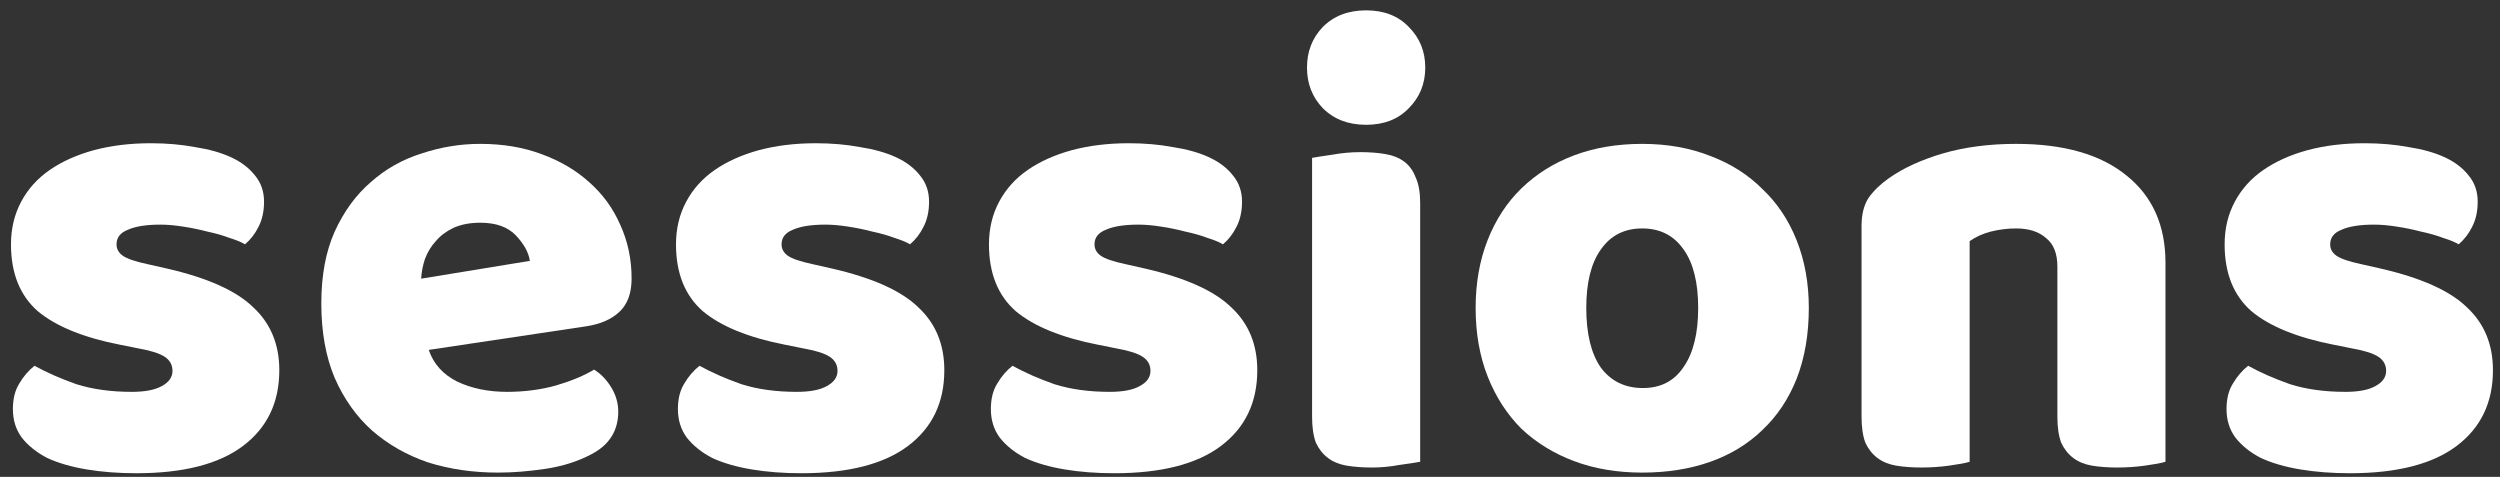 <svg width="173" height="33" viewBox="0 0 173 33" fill="none" xmlns="http://www.w3.org/2000/svg">
<rect x="0" y="0" width="173" height="33" fill="#333333" stroke="none"/>
<path d="M172.512 25.62C172.512 27.849 171.676 29.595 170.004 30.856C168.332 32.117 165.868 32.748 162.612 32.748C161.38 32.748 160.236 32.66 159.18 32.484C158.124 32.308 157.214 32.044 156.452 31.692C155.718 31.311 155.132 30.841 154.692 30.284C154.281 29.727 154.076 29.067 154.076 28.304C154.076 27.6 154.222 27.013 154.516 26.544C154.809 26.045 155.161 25.635 155.572 25.312C156.422 25.781 157.39 26.207 158.476 26.588C159.59 26.94 160.866 27.116 162.304 27.116C163.213 27.116 163.902 26.984 164.372 26.72C164.87 26.456 165.12 26.104 165.12 25.664C165.12 25.253 164.944 24.931 164.592 24.696C164.24 24.461 163.653 24.271 162.832 24.124L161.512 23.86C158.96 23.361 157.053 22.584 155.792 21.528C154.56 20.443 153.944 18.903 153.944 16.908C153.944 15.823 154.178 14.84 154.648 13.96C155.117 13.08 155.777 12.347 156.628 11.76C157.478 11.173 158.49 10.719 159.664 10.396C160.866 10.073 162.186 9.912 163.624 9.912C164.709 9.912 165.721 10 166.66 10.176C167.628 10.323 168.464 10.557 169.168 10.88C169.872 11.203 170.429 11.628 170.84 12.156C171.25 12.655 171.456 13.256 171.456 13.96C171.456 14.635 171.324 15.221 171.06 15.72C170.825 16.189 170.517 16.585 170.136 16.908C169.901 16.761 169.549 16.615 169.08 16.468C168.61 16.292 168.097 16.145 167.54 16.028C166.982 15.881 166.41 15.764 165.824 15.676C165.266 15.588 164.753 15.544 164.284 15.544C163.316 15.544 162.568 15.661 162.04 15.896C161.512 16.101 161.248 16.439 161.248 16.908C161.248 17.231 161.394 17.495 161.688 17.7C161.981 17.905 162.538 18.096 163.36 18.272L164.724 18.58C167.54 19.225 169.534 20.12 170.708 21.264C171.91 22.379 172.512 23.831 172.512 25.62Z" fill="white"/>
<path d="M142.371 18.448C142.371 17.539 142.107 16.879 141.579 16.468C141.081 16.028 140.391 15.808 139.511 15.808C138.925 15.808 138.338 15.881 137.751 16.028C137.194 16.175 136.71 16.395 136.299 16.688V31.956C136.006 32.044 135.537 32.132 134.891 32.22C134.275 32.308 133.63 32.352 132.955 32.352C132.31 32.352 131.723 32.308 131.195 32.22C130.697 32.132 130.271 31.956 129.919 31.692C129.567 31.428 129.289 31.076 129.083 30.636C128.907 30.167 128.819 29.565 128.819 28.832V15.632C128.819 14.84 128.981 14.195 129.303 13.696C129.655 13.197 130.125 12.743 130.711 12.332C131.709 11.628 132.955 11.056 134.451 10.616C135.977 10.176 137.663 9.956 139.511 9.956C142.826 9.956 145.378 10.689 147.167 12.156C148.957 13.593 149.851 15.603 149.851 18.184V31.956C149.558 32.044 149.089 32.132 148.443 32.22C147.827 32.308 147.182 32.352 146.507 32.352C145.862 32.352 145.275 32.308 144.747 32.22C144.249 32.132 143.823 31.956 143.471 31.692C143.119 31.428 142.841 31.076 142.635 30.636C142.459 30.167 142.371 29.565 142.371 28.832V18.448Z" fill="white"/>
<path d="M125.17 21.308C125.17 23.127 124.891 24.755 124.334 26.192C123.777 27.6 122.985 28.788 121.958 29.756C120.961 30.724 119.758 31.457 118.35 31.956C116.942 32.455 115.373 32.704 113.642 32.704C111.911 32.704 110.342 32.44 108.934 31.912C107.526 31.384 106.309 30.636 105.282 29.668C104.285 28.671 103.507 27.468 102.95 26.06C102.393 24.652 102.114 23.068 102.114 21.308C102.114 19.577 102.393 18.008 102.95 16.6C103.507 15.192 104.285 14.004 105.282 13.036C106.309 12.039 107.526 11.276 108.934 10.748C110.342 10.22 111.911 9.956 113.642 9.956C115.373 9.956 116.942 10.235 118.35 10.792C119.758 11.32 120.961 12.083 121.958 13.08C122.985 14.048 123.777 15.236 124.334 16.644C124.891 18.052 125.17 19.607 125.17 21.308ZM109.77 21.308C109.77 23.097 110.107 24.476 110.782 25.444C111.486 26.383 112.454 26.852 113.686 26.852C114.918 26.852 115.857 26.368 116.502 25.4C117.177 24.432 117.514 23.068 117.514 21.308C117.514 19.548 117.177 18.199 116.502 17.26C115.827 16.292 114.874 15.808 113.642 15.808C112.41 15.808 111.457 16.292 110.782 17.26C110.107 18.199 109.77 19.548 109.77 21.308Z" fill="white"/>
<path d="M90.444 4.676C90.444 3.561 90.811 2.623 91.544 1.86C92.307 1.097 93.304 0.716 94.536 0.716C95.768 0.716 96.751 1.097 97.484 1.86C98.247 2.623 98.628 3.561 98.628 4.676C98.628 5.791 98.247 6.729 97.484 7.492C96.751 8.255 95.768 8.636 94.536 8.636C93.304 8.636 92.307 8.255 91.544 7.492C90.811 6.729 90.444 5.791 90.444 4.676ZM98.276 31.956C97.953 32.015 97.469 32.088 96.824 32.176C96.208 32.293 95.577 32.352 94.932 32.352C94.287 32.352 93.7 32.308 93.172 32.22C92.673 32.132 92.248 31.956 91.896 31.692C91.544 31.428 91.265 31.076 91.06 30.636C90.884 30.167 90.796 29.565 90.796 28.832V10.924C91.119 10.865 91.588 10.792 92.204 10.704C92.849 10.587 93.495 10.528 94.14 10.528C94.785 10.528 95.357 10.572 95.856 10.66C96.384 10.748 96.824 10.924 97.176 11.188C97.528 11.452 97.792 11.819 97.968 12.288C98.173 12.728 98.276 13.315 98.276 14.048V31.956Z" fill="white"/>
<path d="M87.004 25.62C87.004 27.849 86.168 29.595 84.496 30.856C82.824 32.117 80.36 32.748 77.104 32.748C75.872 32.748 74.728 32.66 73.672 32.484C72.616 32.308 71.707 32.044 70.944 31.692C70.21 31.311 69.624 30.841 69.184 30.284C68.773 29.727 68.568 29.067 68.568 28.304C68.568 27.6 68.715 27.013 69.008 26.544C69.301 26.045 69.653 25.635 70.064 25.312C70.915 25.781 71.882 26.207 72.968 26.588C74.082 26.94 75.359 27.116 76.796 27.116C77.705 27.116 78.394 26.984 78.864 26.72C79.362 26.456 79.612 26.104 79.612 25.664C79.612 25.253 79.436 24.931 79.084 24.696C78.732 24.461 78.145 24.271 77.324 24.124L76.004 23.86C73.452 23.361 71.545 22.584 70.284 21.528C69.052 20.443 68.436 18.903 68.436 16.908C68.436 15.823 68.671 14.84 69.14 13.96C69.609 13.08 70.269 12.347 71.12 11.76C71.971 11.173 72.983 10.719 74.156 10.396C75.359 10.073 76.678 9.912 78.116 9.912C79.201 9.912 80.213 10 81.152 10.176C82.12 10.323 82.956 10.557 83.66 10.88C84.364 11.203 84.921 11.628 85.332 12.156C85.743 12.655 85.948 13.256 85.948 13.96C85.948 14.635 85.816 15.221 85.552 15.72C85.317 16.189 85.009 16.585 84.628 16.908C84.393 16.761 84.041 16.615 83.572 16.468C83.103 16.292 82.589 16.145 82.032 16.028C81.475 15.881 80.903 15.764 80.316 15.676C79.758 15.588 79.245 15.544 78.776 15.544C77.808 15.544 77.06 15.661 76.532 15.896C76.004 16.101 75.74 16.439 75.74 16.908C75.74 17.231 75.886 17.495 76.18 17.7C76.473 17.905 77.031 18.096 77.852 18.272L79.216 18.58C82.032 19.225 84.026 20.12 85.2 21.264C86.403 22.379 87.004 23.831 87.004 25.62Z" fill="white"/>
<path d="M65.347 25.62C65.347 27.849 64.511 29.595 62.84 30.856C61.167 32.117 58.703 32.748 55.447 32.748C54.215 32.748 53.072 32.66 52.016 32.484C50.959 32.308 50.05 32.044 49.288 31.692C48.554 31.311 47.968 30.841 47.528 30.284C47.117 29.727 46.911 29.067 46.911 28.304C46.911 27.6 47.058 27.013 47.352 26.544C47.645 26.045 47.997 25.635 48.407 25.312C49.258 25.781 50.226 26.207 51.312 26.588C52.426 26.94 53.702 27.116 55.139 27.116C56.049 27.116 56.738 26.984 57.208 26.72C57.706 26.456 57.956 26.104 57.956 25.664C57.956 25.253 57.779 24.931 57.428 24.696C57.075 24.461 56.489 24.271 55.667 24.124L54.347 23.86C51.795 23.361 49.889 22.584 48.627 21.528C47.395 20.443 46.779 18.903 46.779 16.908C46.779 15.823 47.014 14.84 47.483 13.96C47.953 13.08 48.613 12.347 49.464 11.76C50.314 11.173 51.326 10.719 52.499 10.396C53.702 10.073 55.022 9.912 56.459 9.912C57.545 9.912 58.557 10 59.495 10.176C60.464 10.323 61.3 10.557 62.004 10.88C62.708 11.203 63.265 11.628 63.675 12.156C64.086 12.655 64.291 13.256 64.291 13.96C64.291 14.635 64.159 15.221 63.895 15.72C63.661 16.189 63.353 16.585 62.971 16.908C62.737 16.761 62.385 16.615 61.916 16.468C61.446 16.292 60.933 16.145 60.376 16.028C59.818 15.881 59.246 15.764 58.66 15.676C58.102 15.588 57.589 15.544 57.12 15.544C56.151 15.544 55.404 15.661 54.876 15.896C54.347 16.101 54.084 16.439 54.084 16.908C54.084 17.231 54.23 17.495 54.523 17.7C54.817 17.905 55.374 18.096 56.196 18.272L57.559 18.58C60.376 19.225 62.37 20.12 63.544 21.264C64.746 22.379 65.347 23.831 65.347 25.62Z" fill="white"/>
<path d="M34.467 32.704C32.736 32.704 31.123 32.469 29.627 32C28.16 31.501 26.87 30.768 25.755 29.8C24.67 28.832 23.804 27.615 23.159 26.148C22.543 24.681 22.235 22.965 22.235 21C22.235 19.064 22.543 17.407 23.159 16.028C23.804 14.62 24.64 13.476 25.667 12.596C26.694 11.687 27.867 11.027 29.187 10.616C30.507 10.176 31.856 9.956 33.235 9.956C34.79 9.956 36.198 10.191 37.459 10.66C38.75 11.129 39.85 11.775 40.759 12.596C41.698 13.417 42.416 14.4 42.915 15.544C43.443 16.688 43.707 17.935 43.707 19.284C43.707 20.281 43.428 21.044 42.871 21.572C42.314 22.1 41.536 22.437 40.539 22.584L29.671 24.212C29.994 25.18 30.654 25.913 31.651 26.412C32.648 26.881 33.792 27.116 35.083 27.116C36.286 27.116 37.415 26.969 38.471 26.676C39.556 26.353 40.436 25.987 41.111 25.576C41.58 25.869 41.976 26.28 42.299 26.808C42.622 27.336 42.783 27.893 42.783 28.48C42.783 29.8 42.167 30.783 40.935 31.428C39.996 31.927 38.94 32.264 37.767 32.44C36.594 32.616 35.494 32.704 34.467 32.704ZM33.235 15.412C32.531 15.412 31.915 15.529 31.387 15.764C30.888 15.999 30.478 16.307 30.155 16.688C29.832 17.04 29.583 17.451 29.407 17.92C29.26 18.36 29.172 18.815 29.143 19.284L36.667 18.052C36.579 17.465 36.256 16.879 35.699 16.292C35.142 15.705 34.32 15.412 33.235 15.412Z" fill="white"/>
<path d="M19.328 25.62C19.328 27.849 18.492 29.595 16.82 30.856C15.148 32.117 12.684 32.748 9.428 32.748C8.196 32.748 7.052 32.66 5.996 32.484C4.94 32.308 4.031 32.044 3.268 31.692C2.535 31.311 1.948 30.841 1.508 30.284C1.097 29.727 0.892 29.067 0.892 28.304C0.892 27.6 1.039 27.013 1.332 26.544C1.625 26.045 1.977 25.635 2.388 25.312C3.239 25.781 4.207 26.207 5.292 26.588C6.407 26.94 7.683 27.116 9.12 27.116C10.029 27.116 10.719 26.984 11.188 26.72C11.687 26.456 11.936 26.104 11.936 25.664C11.936 25.253 11.76 24.931 11.408 24.696C11.056 24.461 10.469 24.271 9.648 24.124L8.328 23.86C5.776 23.361 3.869 22.584 2.608 21.528C1.376 20.443 0.76 18.903 0.76 16.908C0.76 15.823 0.995 14.84 1.464 13.96C1.933 13.08 2.593 12.347 3.444 11.76C4.295 11.173 5.307 10.719 6.48 10.396C7.683 10.073 9.003 9.912 10.44 9.912C11.525 9.912 12.537 10 13.476 10.176C14.444 10.323 15.28 10.557 15.984 10.88C16.688 11.203 17.245 11.628 17.656 12.156C18.067 12.655 18.272 13.256 18.272 13.96C18.272 14.635 18.14 15.221 17.876 15.72C17.641 16.189 17.333 16.585 16.952 16.908C16.717 16.761 16.365 16.615 15.896 16.468C15.427 16.292 14.913 16.145 14.356 16.028C13.799 15.881 13.227 15.764 12.64 15.676C12.083 15.588 11.569 15.544 11.1 15.544C10.132 15.544 9.384 15.661 8.856 15.896C8.328 16.101 8.064 16.439 8.064 16.908C8.064 17.231 8.211 17.495 8.504 17.7C8.797 17.905 9.355 18.096 10.176 18.272L11.54 18.58C14.356 19.225 16.351 20.12 17.524 21.264C18.727 22.379 19.328 23.831 19.328 25.62Z" fill="white"/>
</svg>

